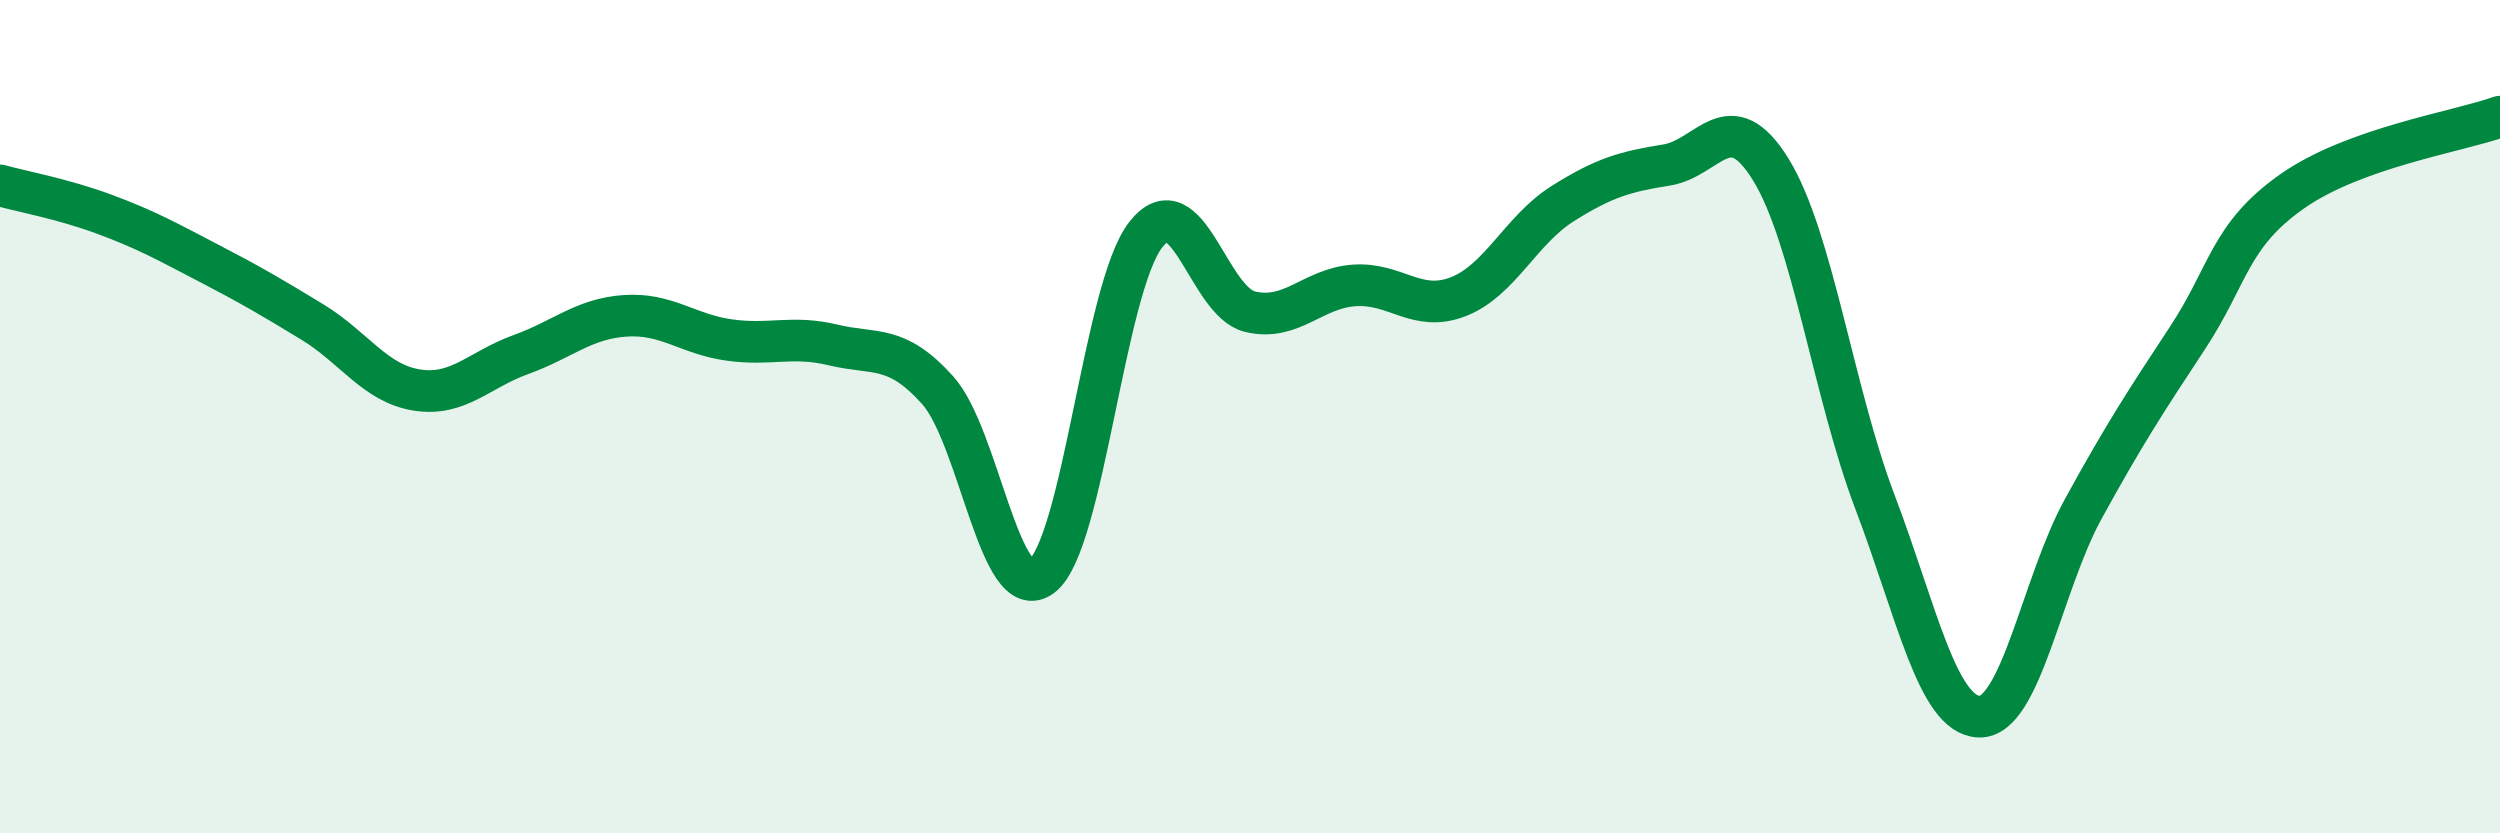 
    <svg width="60" height="20" viewBox="0 0 60 20" xmlns="http://www.w3.org/2000/svg">
      <path
        d="M 0,4.45 C 0.5,4.59 1.5,4.77 2.5,5.14 C 3.5,5.51 4,5.79 5,6.31 C 6,6.83 6.5,7.12 7.5,7.73 C 8.5,8.34 9,9.2 10,9.36 C 11,9.52 11.5,8.87 12.5,8.51 C 13.5,8.15 14,7.65 15,7.58 C 16,7.51 16.5,8.02 17.5,8.16 C 18.5,8.3 19,8.04 20,8.28 C 21,8.52 21.5,8.25 22.5,9.36 C 23.5,10.47 24,14.58 25,13.83 C 26,13.08 26.5,6.9 27.5,5.63 C 28.5,4.36 29,7.24 30,7.48 C 31,7.72 31.5,6.92 32.5,6.85 C 33.5,6.78 34,7.51 35,7.12 C 36,6.73 36.5,5.52 37.5,4.89 C 38.5,4.26 39,4.12 40,3.96 C 41,3.8 41.5,2.45 42.5,4.07 C 43.5,5.69 44,9.42 45,12.05 C 46,14.68 46.5,17.17 47.5,17.2 C 48.5,17.23 49,14.03 50,12.21 C 51,10.39 51.5,9.63 52.5,8.11 C 53.5,6.59 53.5,5.66 55,4.6 C 56.5,3.54 59,3.16 60,2.8L60 20L0 20Z"
        fill="#008740"
        opacity="0.1"
        stroke-linecap="round"
        stroke-linejoin="round"
      />
      <path
        d="M 0,4.45 C 0.5,4.59 1.5,4.77 2.5,5.14 C 3.5,5.51 4,5.79 5,6.31 C 6,6.83 6.5,7.12 7.5,7.73 C 8.5,8.34 9,9.2 10,9.36 C 11,9.52 11.5,8.87 12.5,8.51 C 13.5,8.15 14,7.65 15,7.58 C 16,7.51 16.5,8.02 17.5,8.16 C 18.5,8.3 19,8.04 20,8.28 C 21,8.52 21.5,8.25 22.5,9.36 C 23.5,10.47 24,14.58 25,13.83 C 26,13.08 26.5,6.9 27.5,5.63 C 28.5,4.36 29,7.24 30,7.48 C 31,7.72 31.5,6.92 32.5,6.85 C 33.5,6.78 34,7.51 35,7.12 C 36,6.73 36.5,5.52 37.5,4.89 C 38.5,4.26 39,4.12 40,3.96 C 41,3.8 41.5,2.45 42.5,4.07 C 43.5,5.69 44,9.42 45,12.05 C 46,14.68 46.5,17.17 47.5,17.2 C 48.5,17.23 49,14.03 50,12.21 C 51,10.39 51.5,9.63 52.5,8.11 C 53.5,6.59 53.5,5.66 55,4.6 C 56.5,3.54 59,3.16 60,2.8"
        stroke="#008740"
        stroke-width="1"
        fill="none"
        stroke-linecap="round"
        stroke-linejoin="round"
      />
    </svg>
  